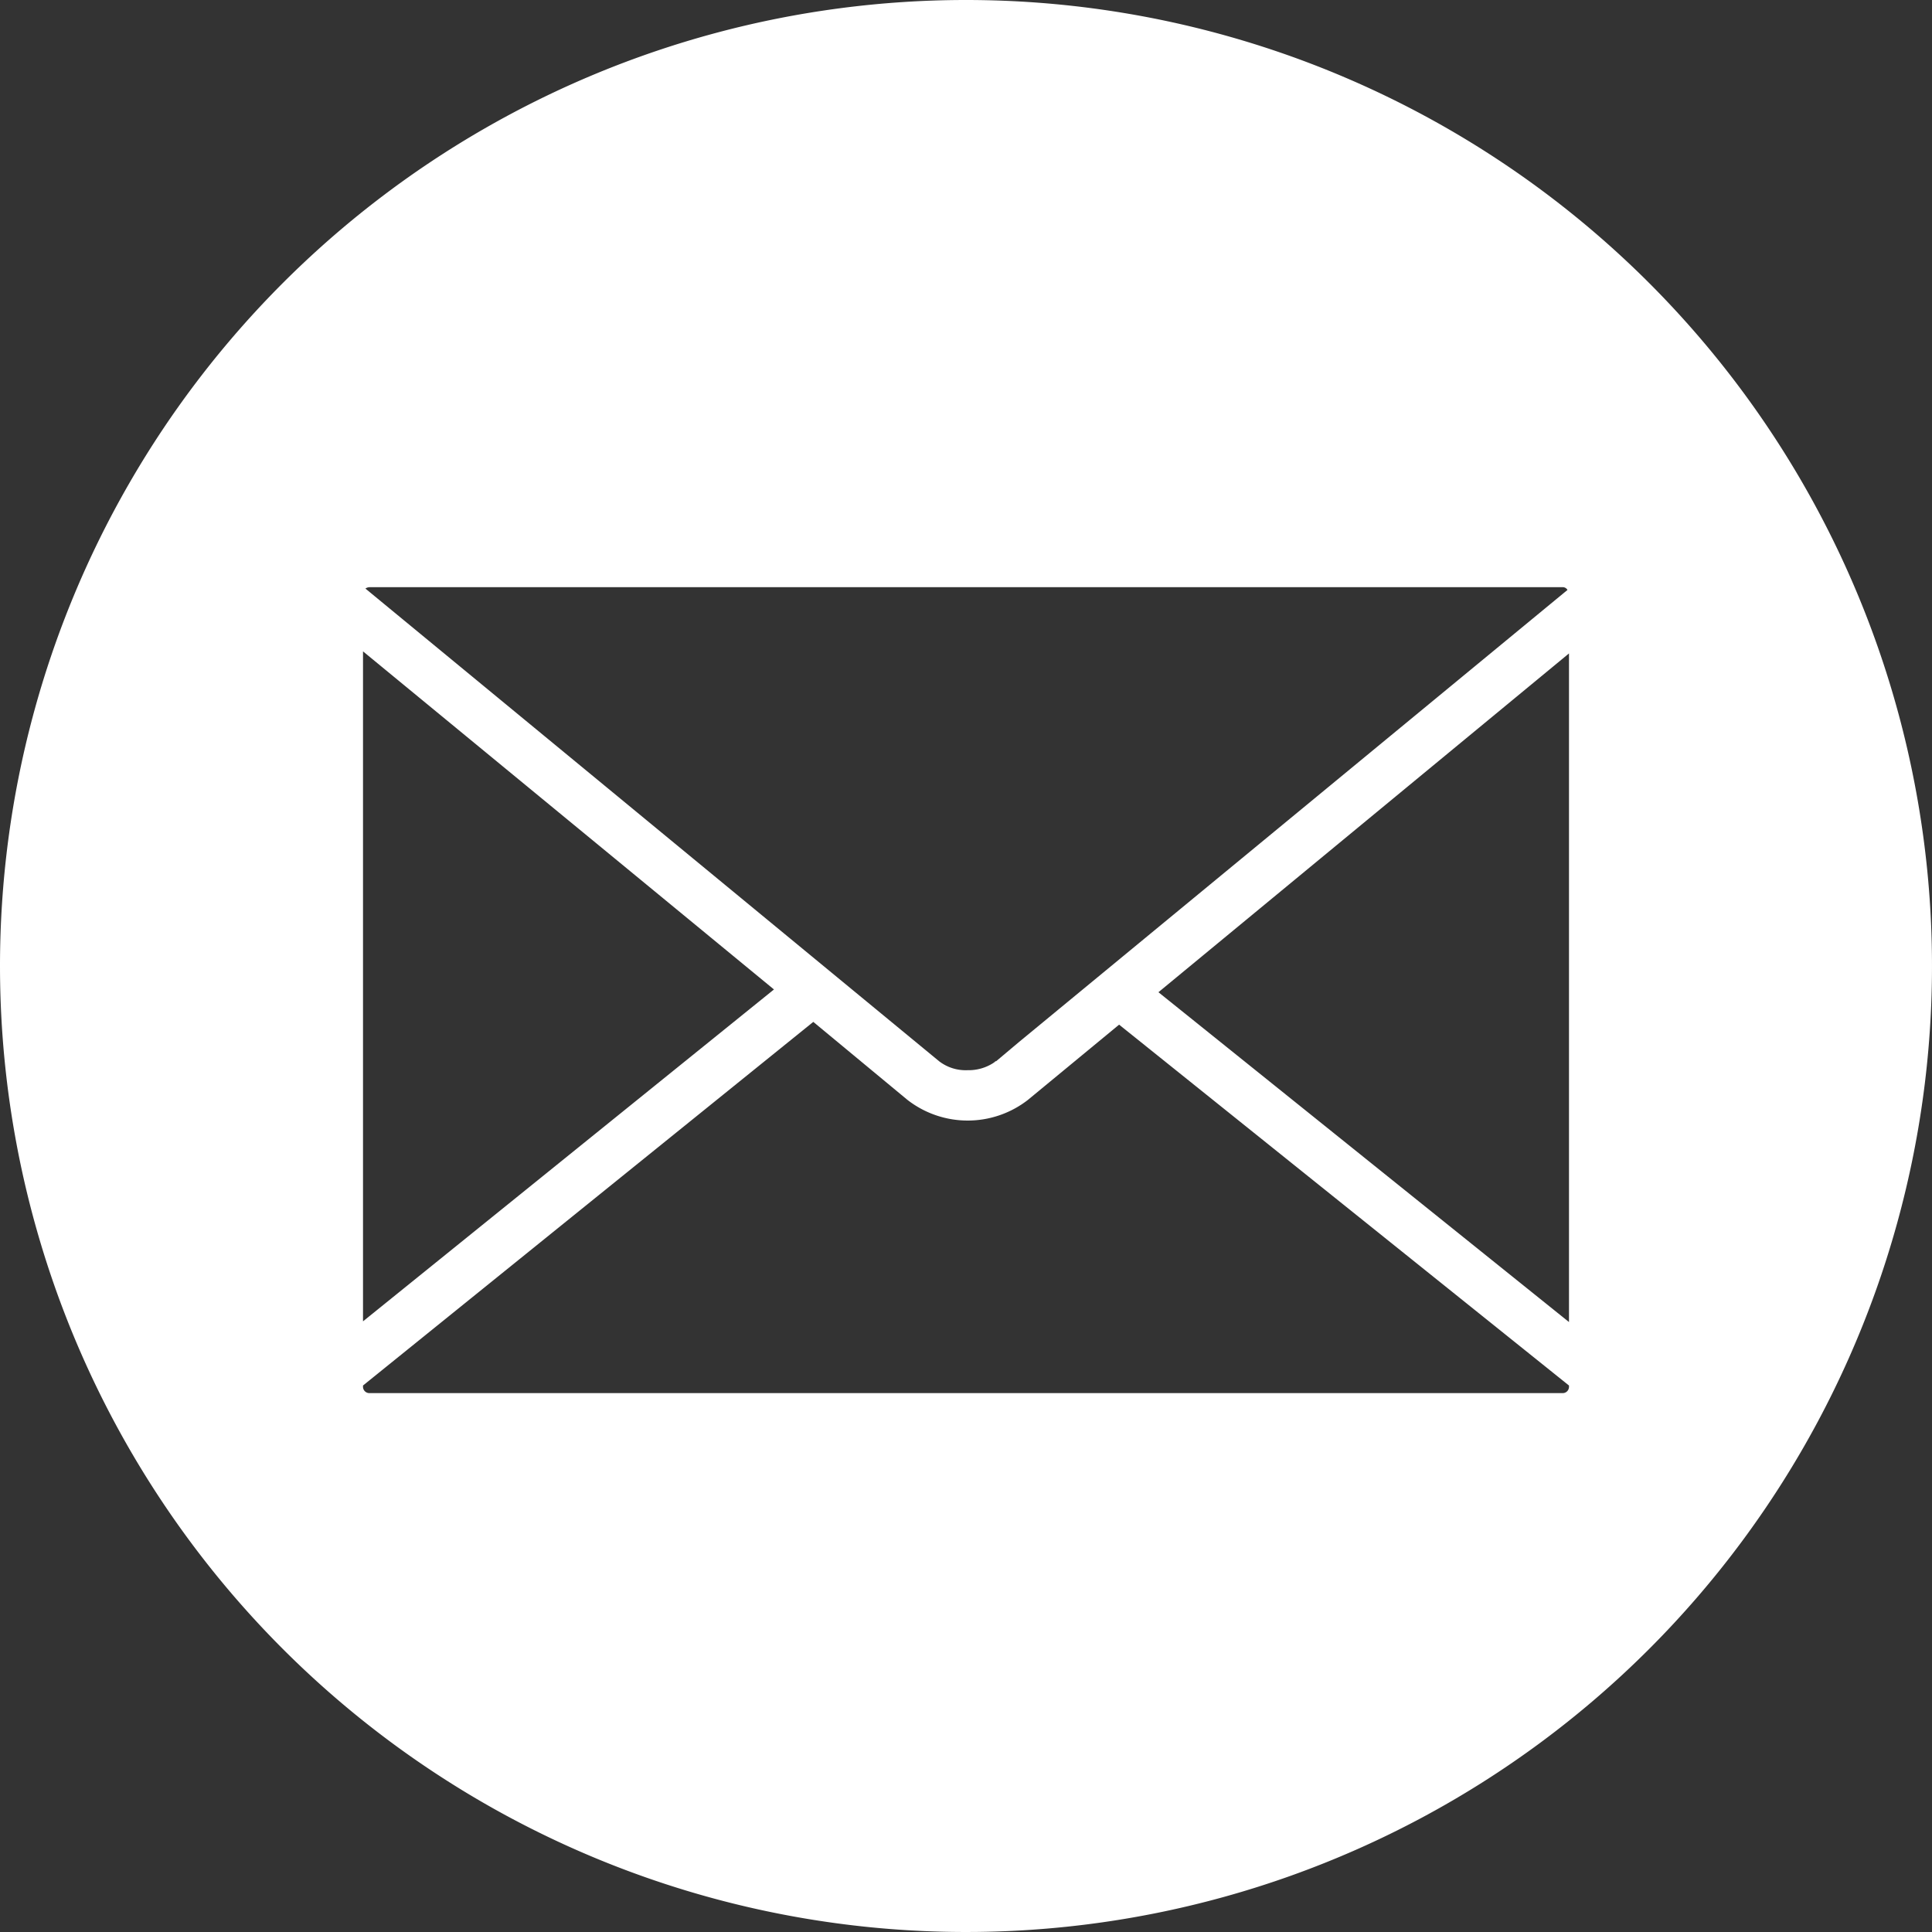 <svg data-name="img/common/icon-circle-mail.svg" xmlns="http://www.w3.org/2000/svg" width="28" height="28"><rect width="100%" height="100%" fill="#333333" stroke="none"/><path d="M14 0A14 14 0 1 1 0 14 14 14 0 0 1 14 0zm.022 15.51a.662.662 0 0 0 .367-.1l.029-.02a.018.018 0 0 1 .019-.01l.333-.28 7.947-6.55a.078.078 0 0 0-.074-.04H5.353a.112.112 0 0 0-.057.02l8.314 6.85a.631.631 0 0 0 .412.13zM5.261 9.44v9.71l5.956-4.81zm11.528 4.94l5.95 4.78V9.47zm-1.891 1.56a1.422 1.422 0 0 1-1.747 0l-1.364-1.13-6.526 5.27v.02a.092.092 0 0 0 .093.09h17.293a.091.091 0 0 0 .092-.09v-.02l-6.52-5.23z" fill="#fff" fill-rule="evenodd"/></svg>